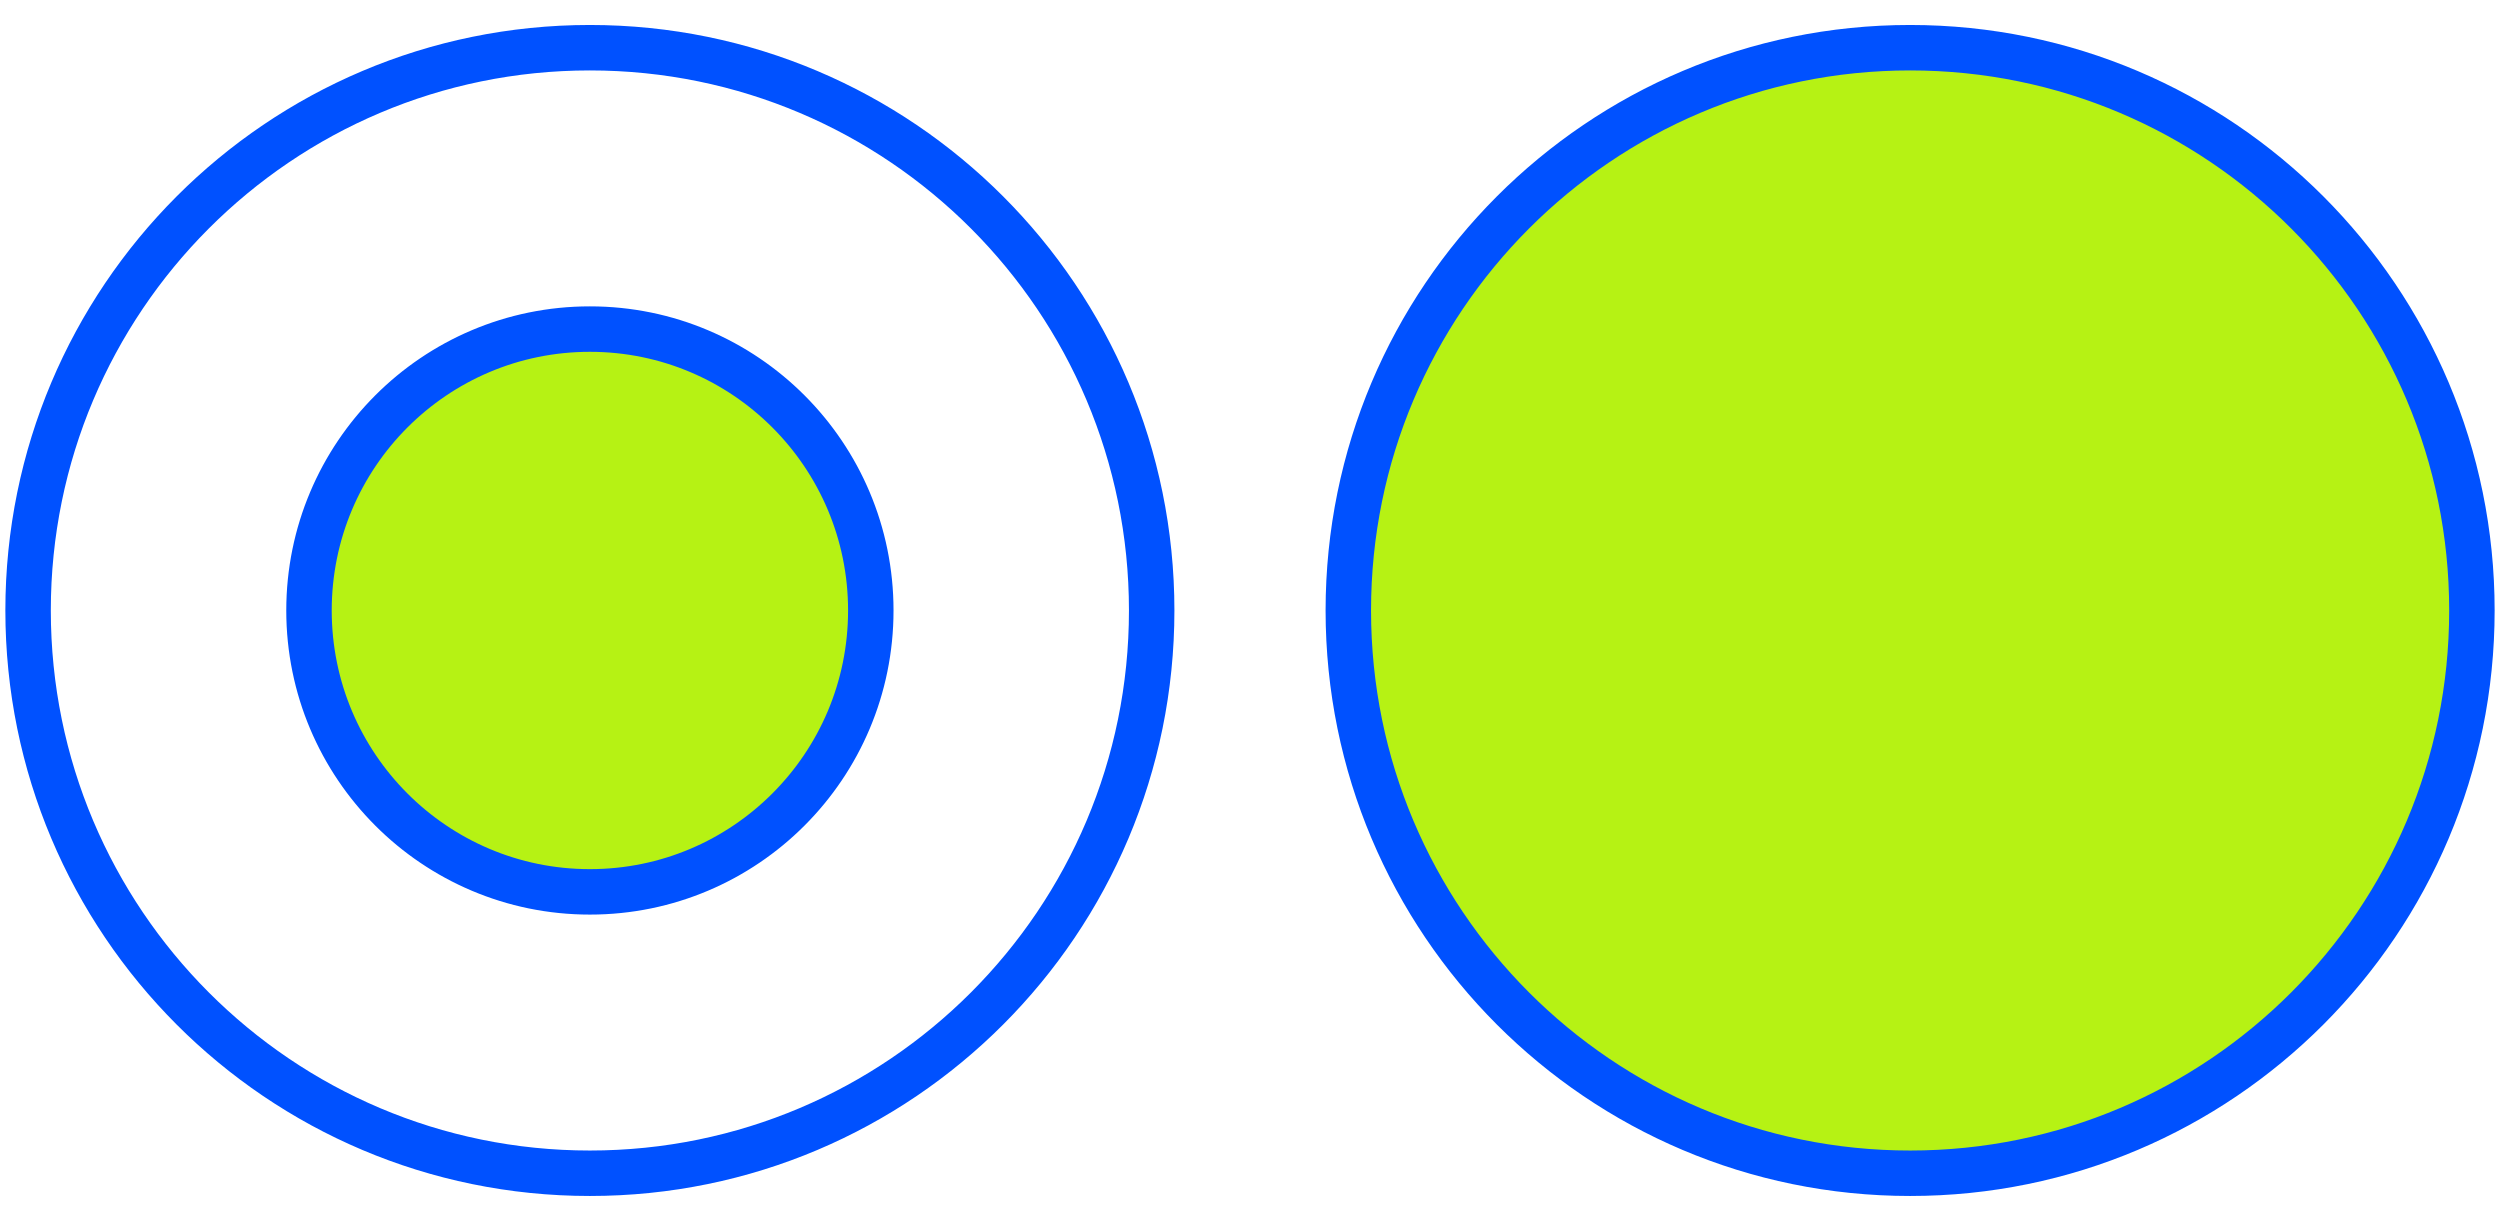 <svg width="110" height="53" viewBox="0 0 110 53" fill="none" xmlns="http://www.w3.org/2000/svg">
    <g clip-path="url(#clip0_1_272)">
        <path d="M25.955 51.623C39.607 51.623 50.674 40.536 50.674 26.861C50.674 13.185 39.607 2.099 25.955 2.099C12.303 2.099 1.236 13.185 1.236 26.861C1.236 40.536 12.303 51.623 25.955 51.623Z" stroke="#0051FF" stroke-width="2"/>
        <path d="M25.955 39.242C32.781 39.242 38.315 33.699 38.315 26.861C38.315 20.023 32.781 14.48 25.955 14.48C19.129 14.48 13.596 20.023 13.596 26.861C13.596 33.699 19.129 39.242 25.955 39.242Z" fill="#B6F214" stroke="#0051FF" stroke-width="2"/>
        <path d="M84.045 51.623C97.697 51.623 108.764 40.536 108.764 26.861C108.764 13.185 97.697 2.099 84.045 2.099C70.393 2.099 59.326 13.185 59.326 26.861C59.326 40.536 70.393 51.623 84.045 51.623Z" fill="#B6F214" stroke="#0051FF" stroke-width="2"/>
    </g>
    <defs>
        <clipPath id="clip0_1_272">
            <rect width="110" height="52" fill="white" transform="translate(0 0.861)"/>
        </clipPath>
    </defs>
</svg>
